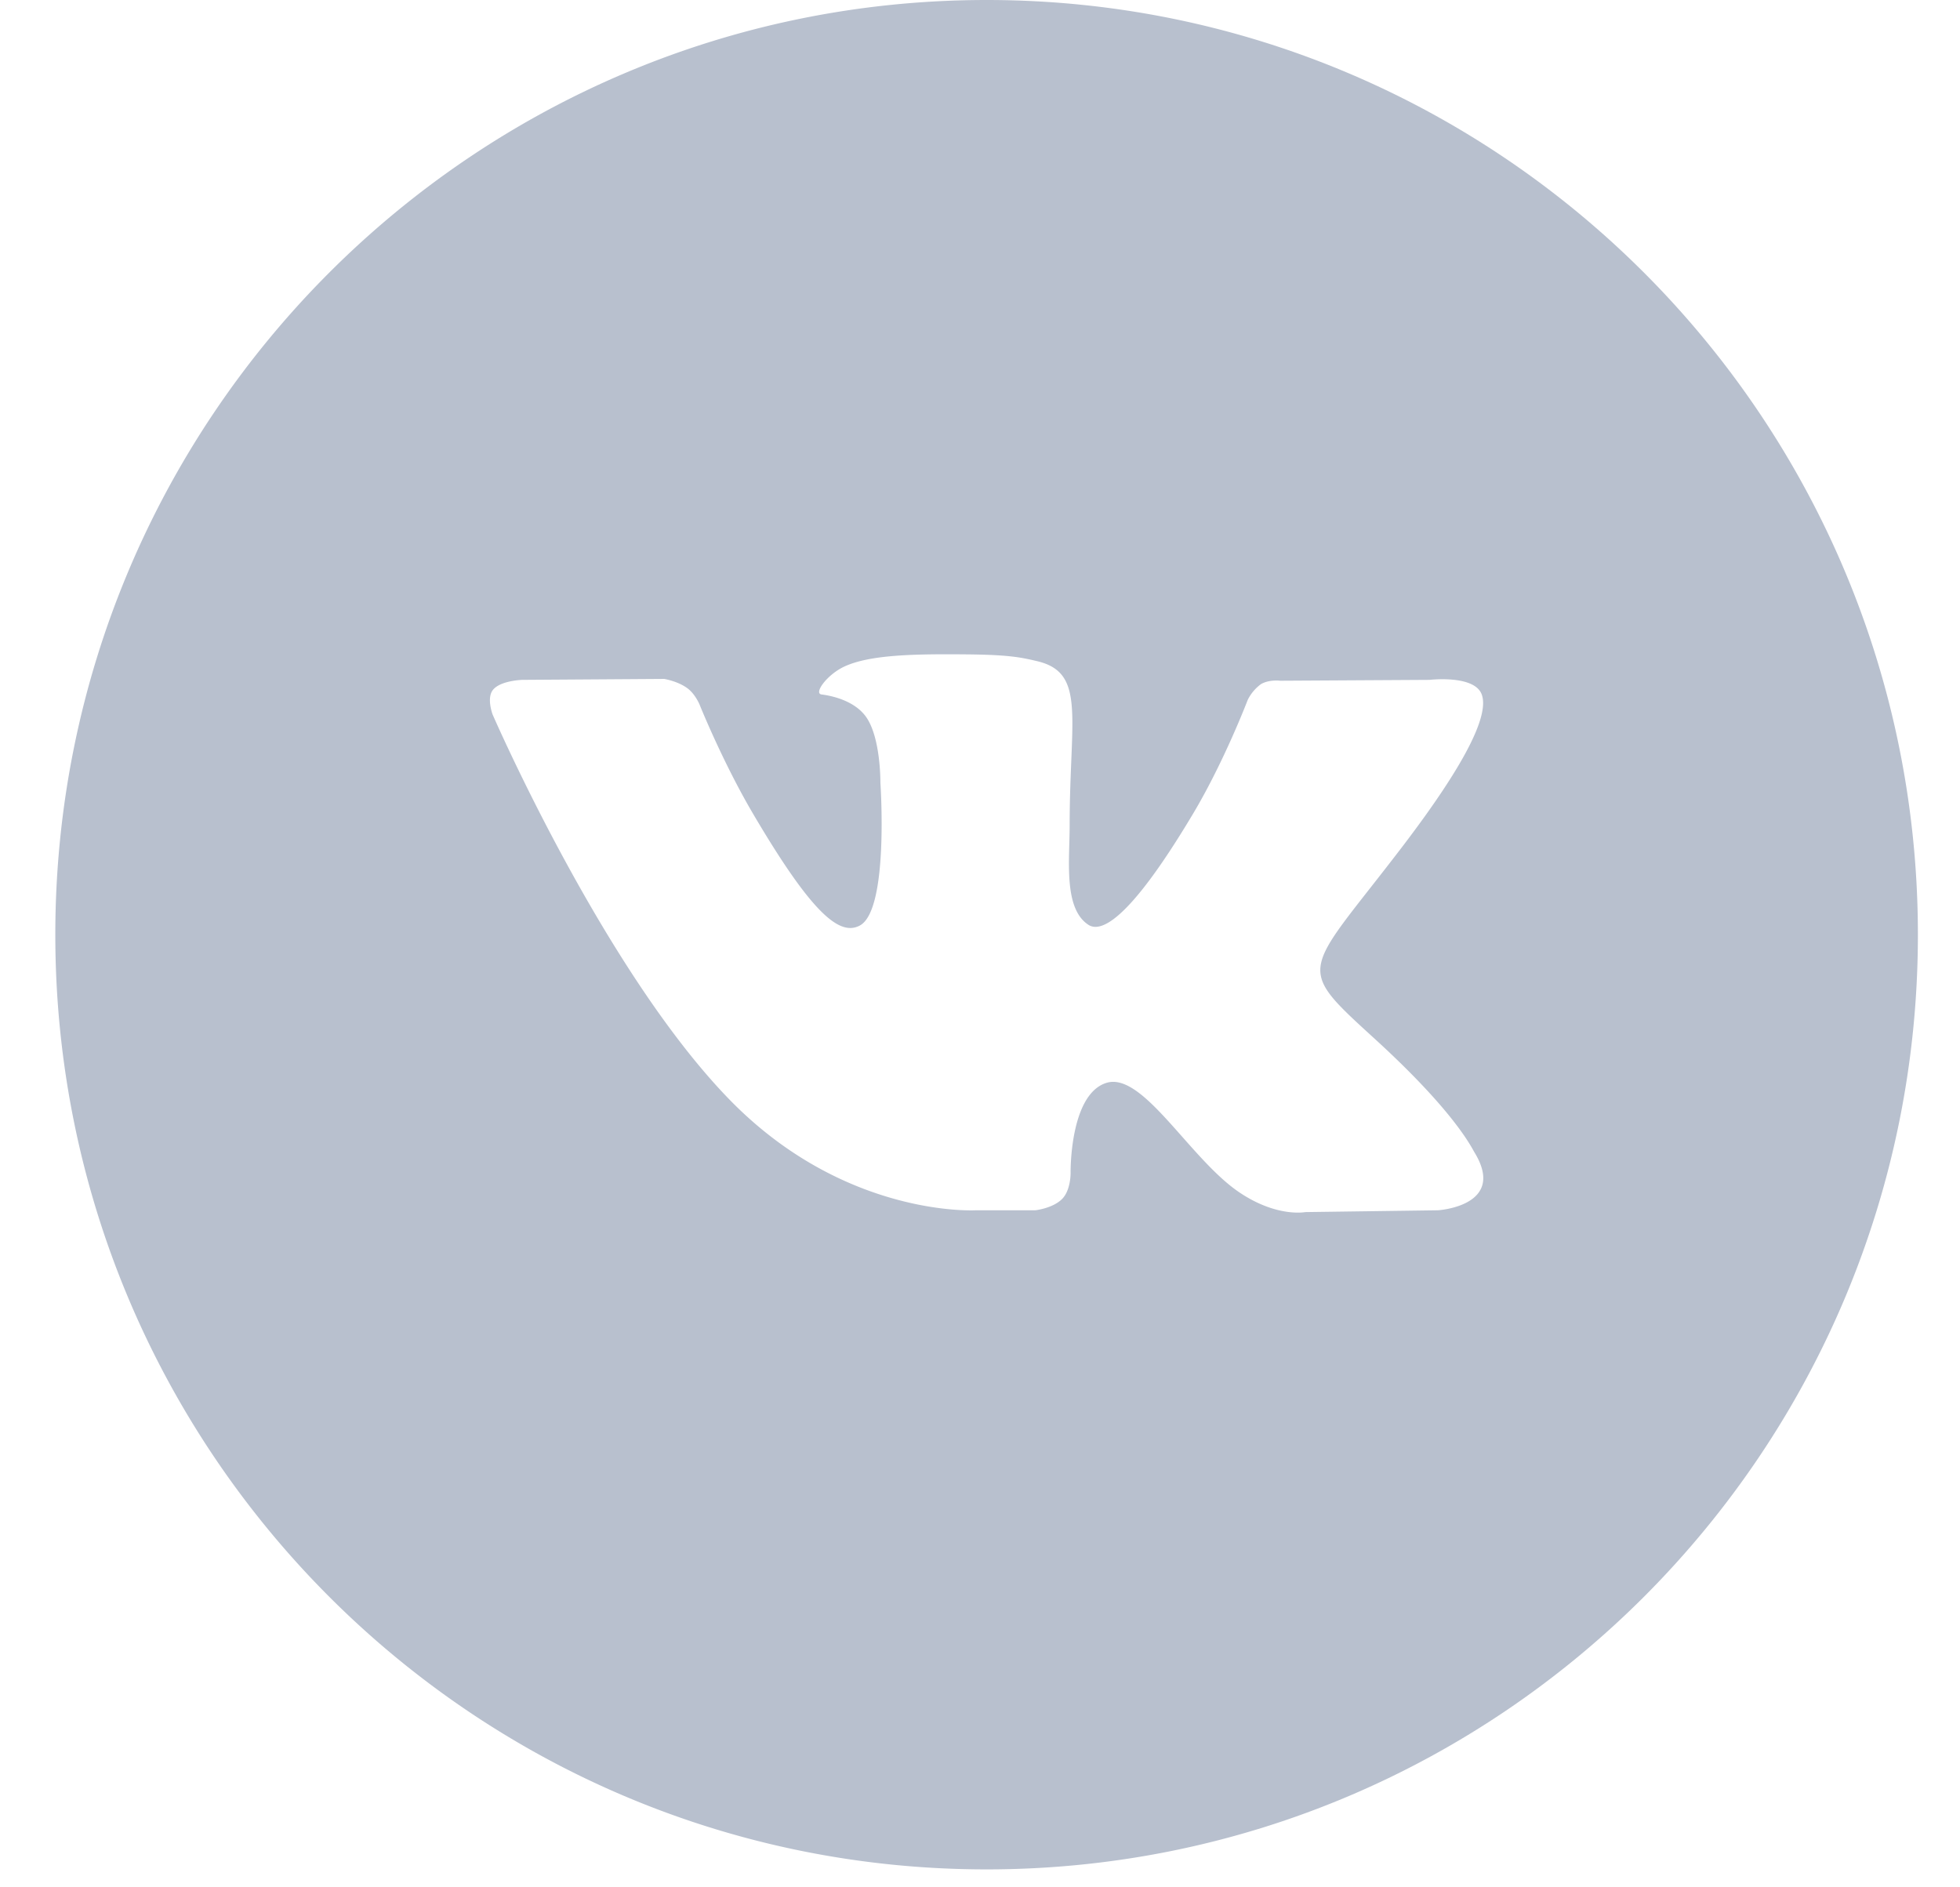 <svg width="27" height="26" viewBox="0 0 27 26" fill="none" xmlns="http://www.w3.org/2000/svg"><path fill-rule="evenodd" clip-rule="evenodd" d="M.762 12.876C.762 5.765 6.506 0 13.592 0 20.675 0 26.42 5.765 26.42 12.876c0 7.112-5.744 12.877-12.829 12.877S.762 19.988.762 12.876m13.5 3.797s.247-.027.374-.161c.116-.123.112-.354.112-.354s-.016-1.081.493-1.24c.502-.158 1.147 1.045 1.83 1.507.518.35.91.273.91.273l1.828-.025s.955-.058.502-.799c-.037-.06-.264-.548-1.358-1.549-1.147-1.048-.993-.878.387-2.69.84-1.105 1.177-1.779 1.072-2.067-.1-.275-.718-.202-.718-.202l-2.058.012s-.152-.02-.266.047a.6.6 0 0 0-.182.217s-.325.854-.76 1.58c-.916 1.533-1.282 1.614-1.432 1.52-.348-.223-.261-.892-.261-1.368 0-1.485.229-2.104-.445-2.265-.224-.053-.388-.088-.96-.094-.735-.007-1.356.003-1.708.172-.234.113-.415.365-.305.38.136.017.444.081.607.3.211.283.204.917.204.917s.121 1.749-.283 1.966c-.277.149-.657-.155-1.475-1.546-.418-.712-.734-1.5-.734-1.5s-.06-.146-.17-.225c-.132-.096-.316-.126-.316-.126l-1.955.013s-.294.008-.401.134c-.096.111-.008.343-.008.343s1.531 3.528 3.265 5.307c1.589 1.63 3.393 1.523 3.393 1.523z" fill="#B8C0CE"/></svg>